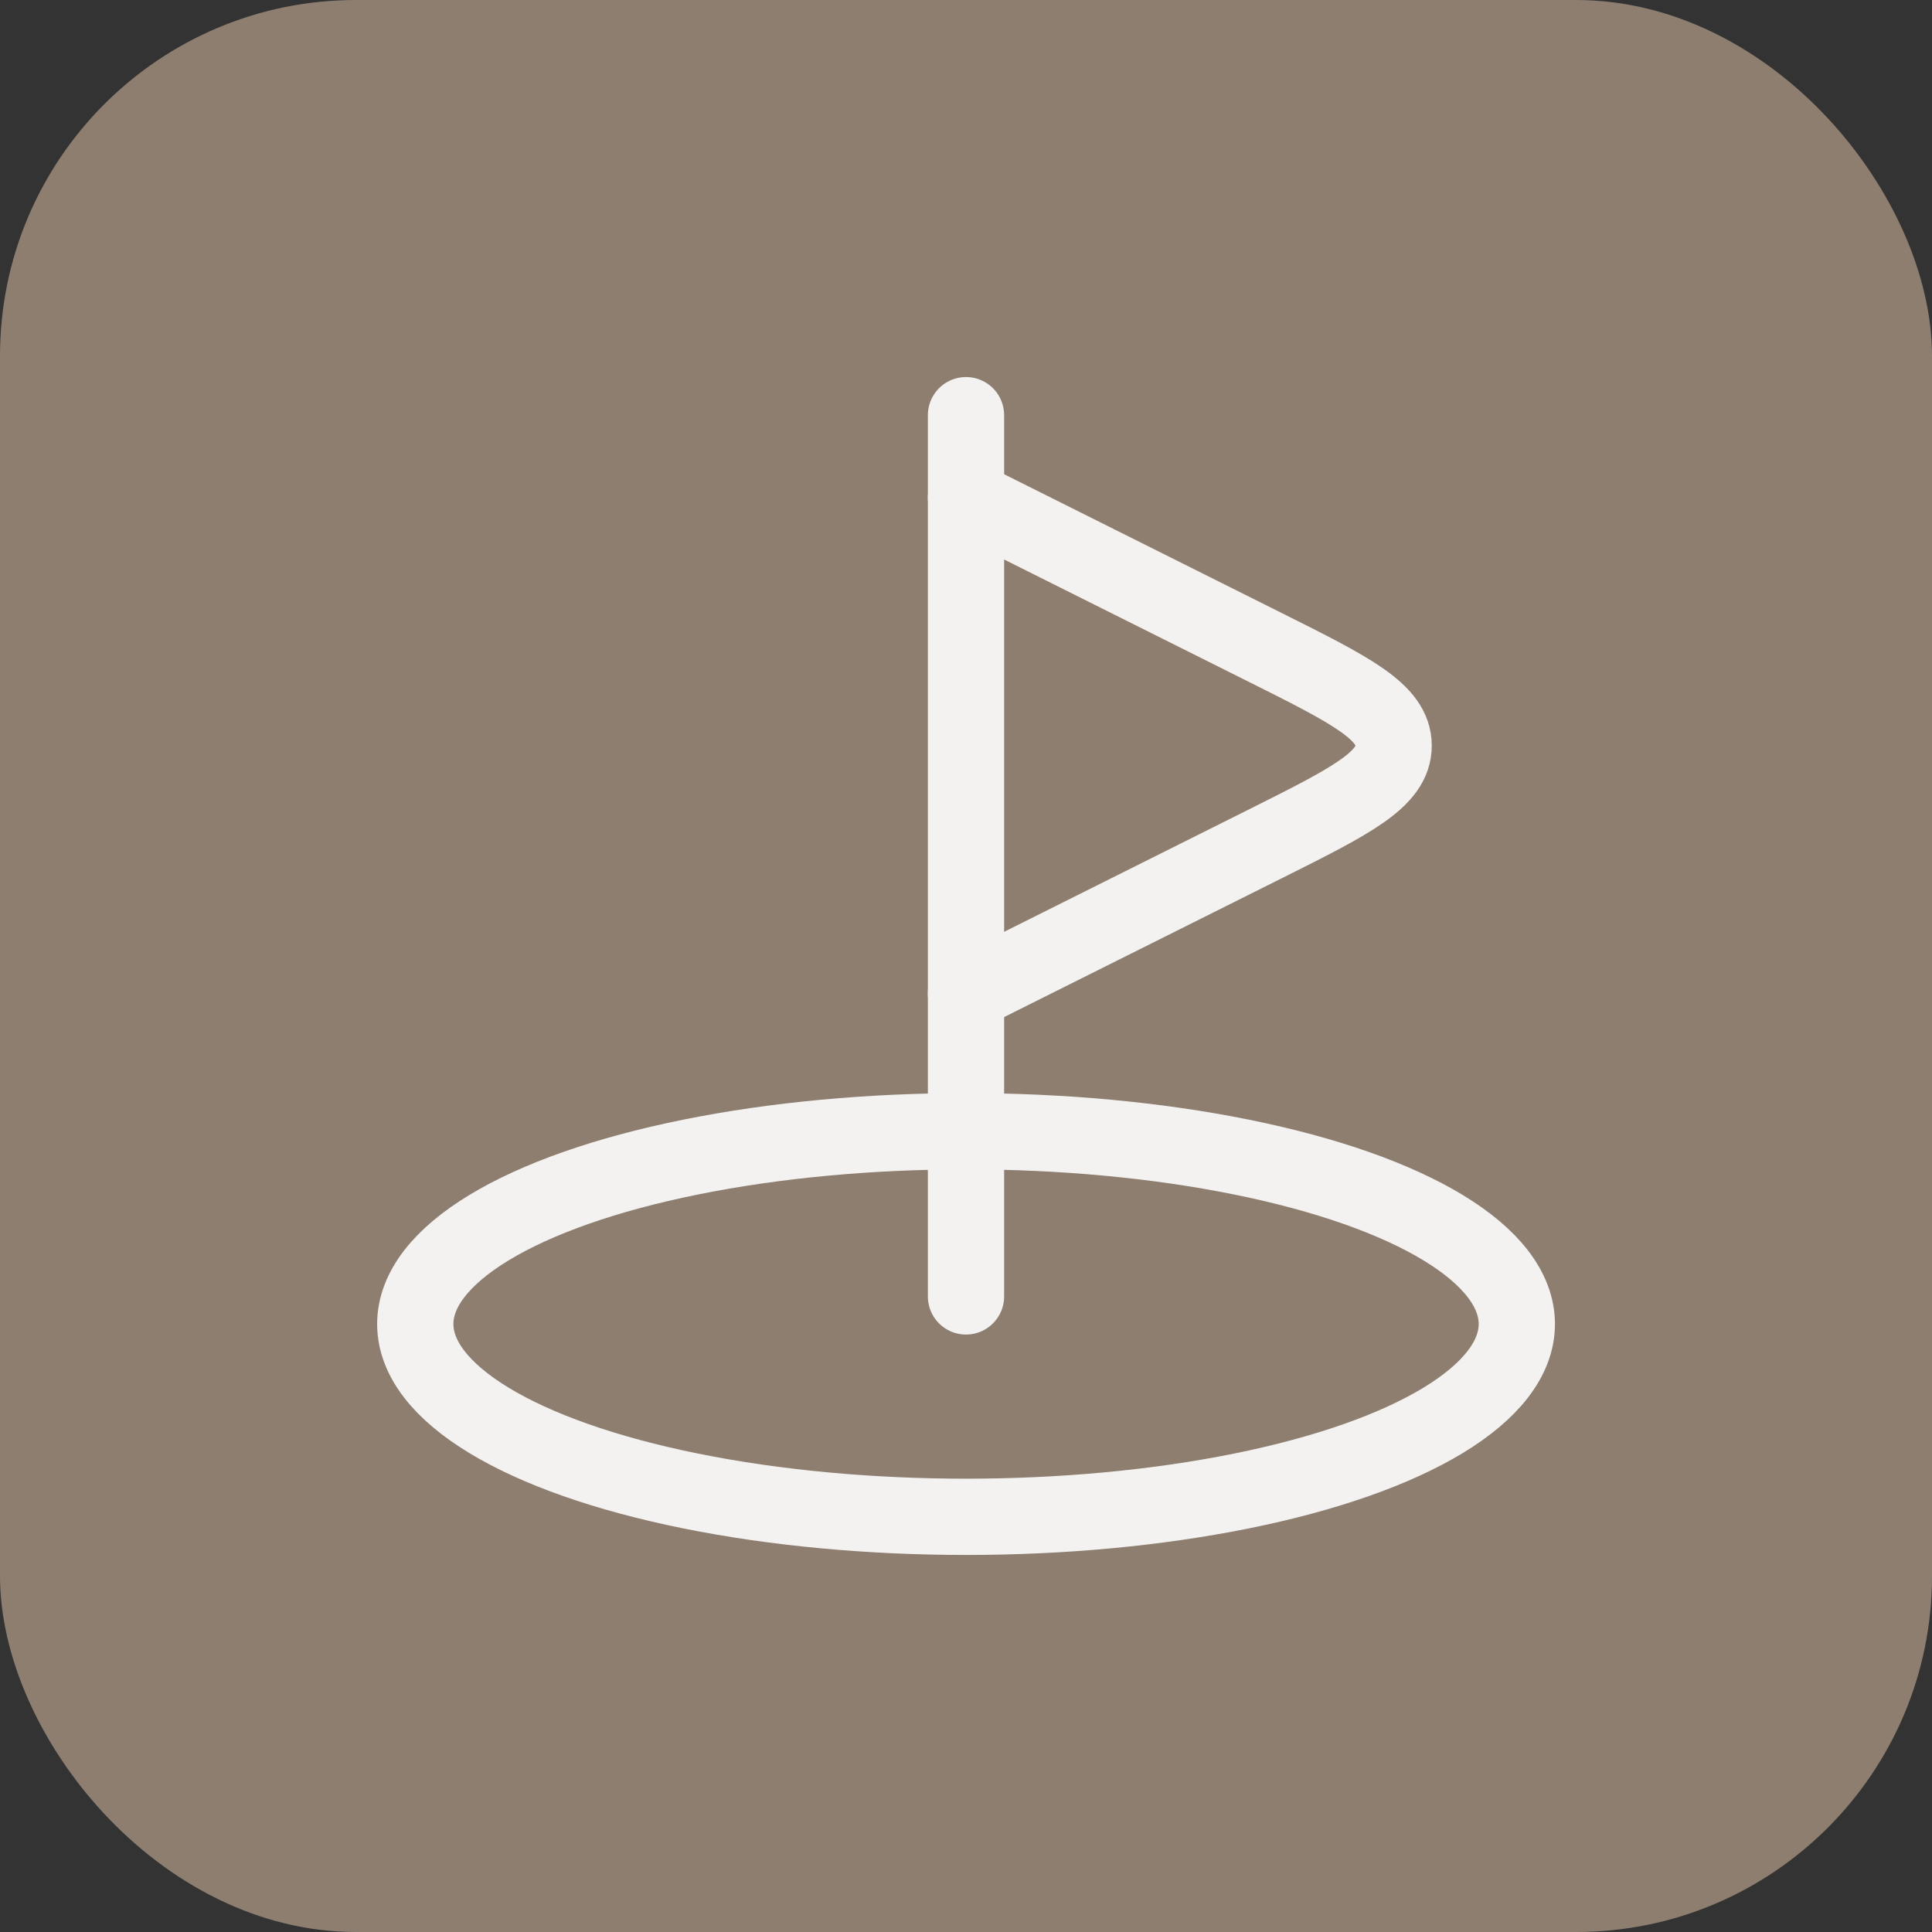 <?xml version="1.0" encoding="UTF-8"?> <svg xmlns="http://www.w3.org/2000/svg" width="38" height="38" viewBox="0 0 38 38" fill="none"><rect x="0" y="0" width="38" height="38" fill="#333333" stroke="none"/><rect width="38" height="38" rx="7" fill="#8D7E70"></rect><g opacity="0.9"><ellipse cx="19.001" cy="26.042" rx="10.833" ry="3.792" stroke="white" stroke-width="1.5"></ellipse><path d="M19 25.499V8.166" stroke="white" stroke-width="1.5" stroke-linecap="round"></path><path d="M19 9.791L24.874 12.728C26.565 13.574 27.411 13.996 27.411 14.666C27.411 15.336 26.565 15.758 24.874 16.604L19 19.541" stroke="white" stroke-width="1.5" stroke-linecap="round"></path></g></svg> 